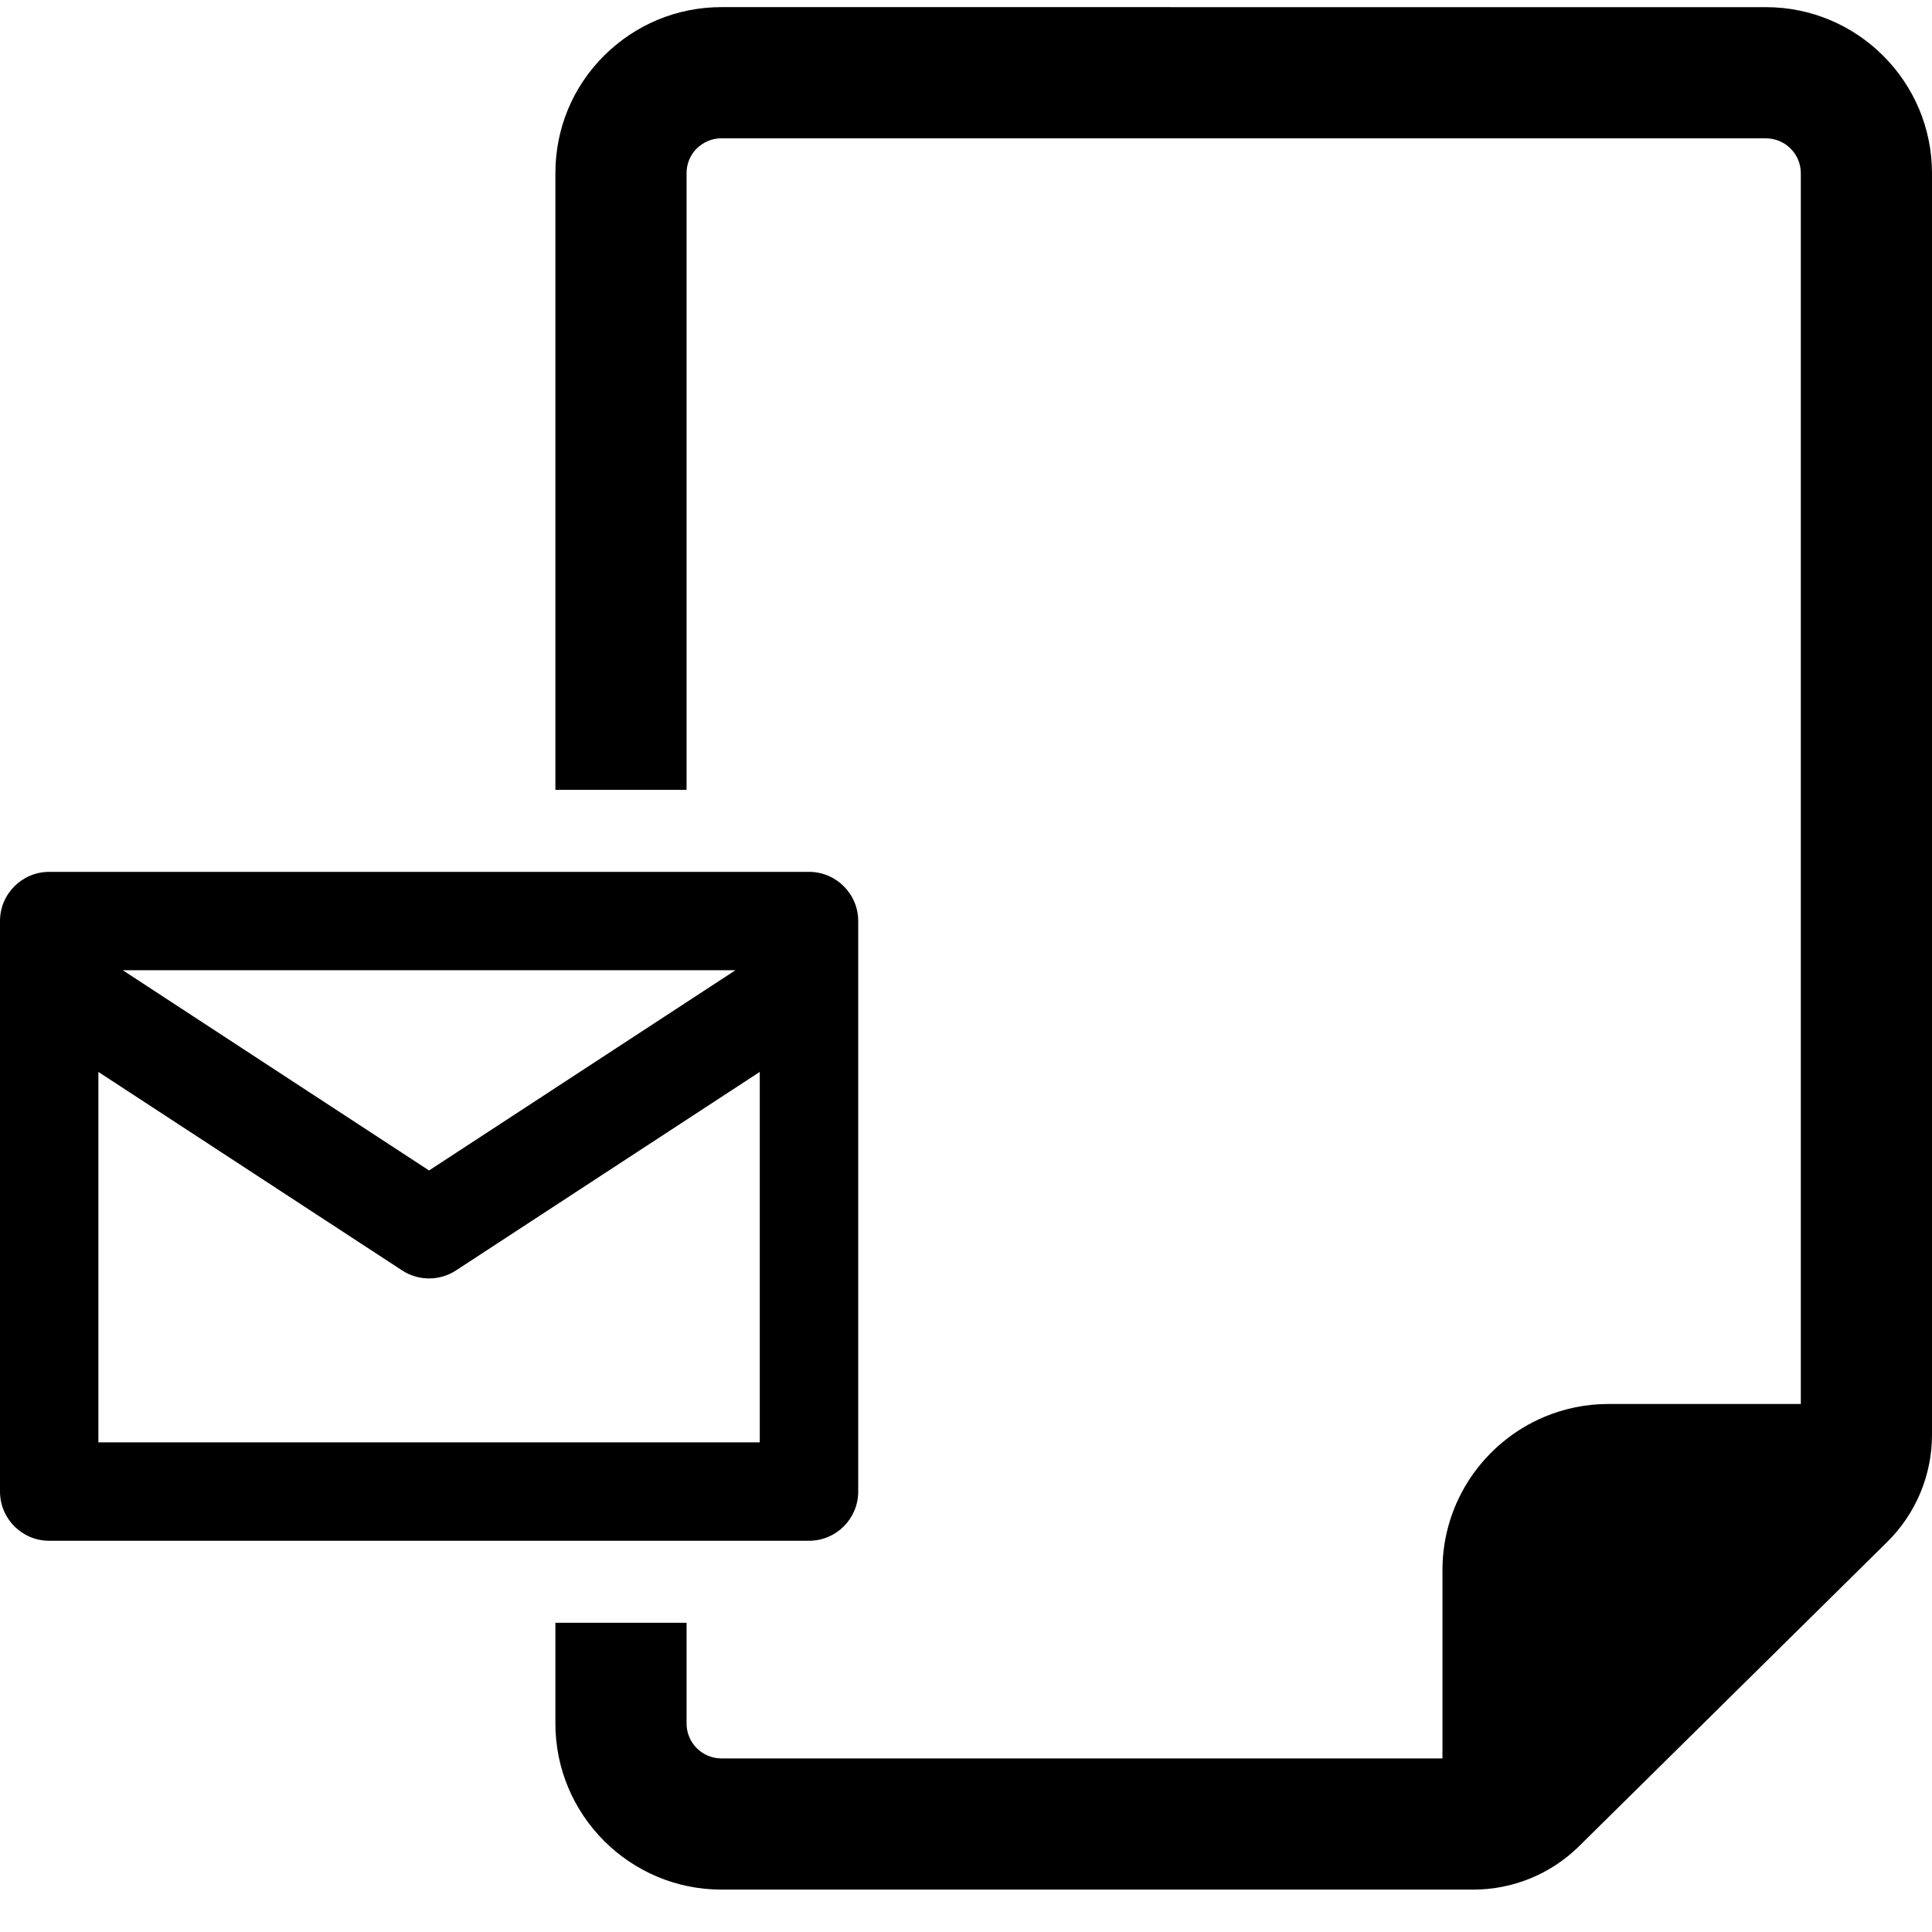 <?xml version="1.0" encoding="iso-8859-1"?>
<!-- Uploaded to: SVG Repo, www.svgrepo.com, Generator: SVG Repo Mixer Tools -->
<!DOCTYPE svg PUBLIC "-//W3C//DTD SVG 1.1//EN" "http://www.w3.org/Graphics/SVG/1.1/DTD/svg11.dtd">
<svg fill="#000000" height="800px" width="800px" version="1.1" id="Capa_1" xmlns="http://www.w3.org/2000/svg" xmlns:xlink="http://www.w3.org/1999/xlink" 
	 viewBox="0 0 487.865 487.865" xml:space="preserve">
<g>
	<g>
		<g>
			<path d="M445.934,1.807L182.176,1.798c-11.168,0-21.689,4.356-29.667,12.286c-7.918,7.902-12.263,18.43-12.263,29.654v155.714
				h33.127V43.739c0-2.371,0.905-4.577,2.52-6.188c1.7-1.69,3.936-2.625,6.283-2.625l263.758,0.009c4.857,0,8.805,3.958,8.805,8.813
				v310.781h-48.564c-5.772,0-11.296,1.176-16.306,3.299c-15.043,6.37-25.622,21.282-25.622,38.626v47.58H182.176
				c-4.853,0-8.803-3.952-8.803-8.805v-25.449h-33.127v25.449c0,23.115,18.814,41.93,41.93,41.93h189.881
				c9.99,0,19.578-3.936,26.687-10.956l77.826-76.848c7.227-7.136,11.295-16.87,11.295-27.027V43.747
				C487.865,20.623,469.049,1.807,445.934,1.807z"/>
		</g>
		<path d="M378.647,486.067l0.027-0.027C378.625,486.059,378.614,486.069,378.647,486.067z"/>
	</g>
	<path d="M216.716,376.643V232.58c0-6.852-5.571-12.421-12.425-12.421H12.422C5.565,220.16,0,225.729,0,232.58v144.062
		c0,6.864,5.565,12.431,12.422,12.431h191.869C211.145,389.074,216.716,383.507,216.716,376.643z M185.715,245.003l-77.374,50.563
		l-77.339-50.563H185.715z M191.852,364.221H24.844v-93.54l76.708,50.128c2.063,1.35,4.424,2.021,6.789,2.021
		c2.363,0,4.745-0.671,6.803-2.021l76.709-50.134V364.221z"/>
</g>
</svg>